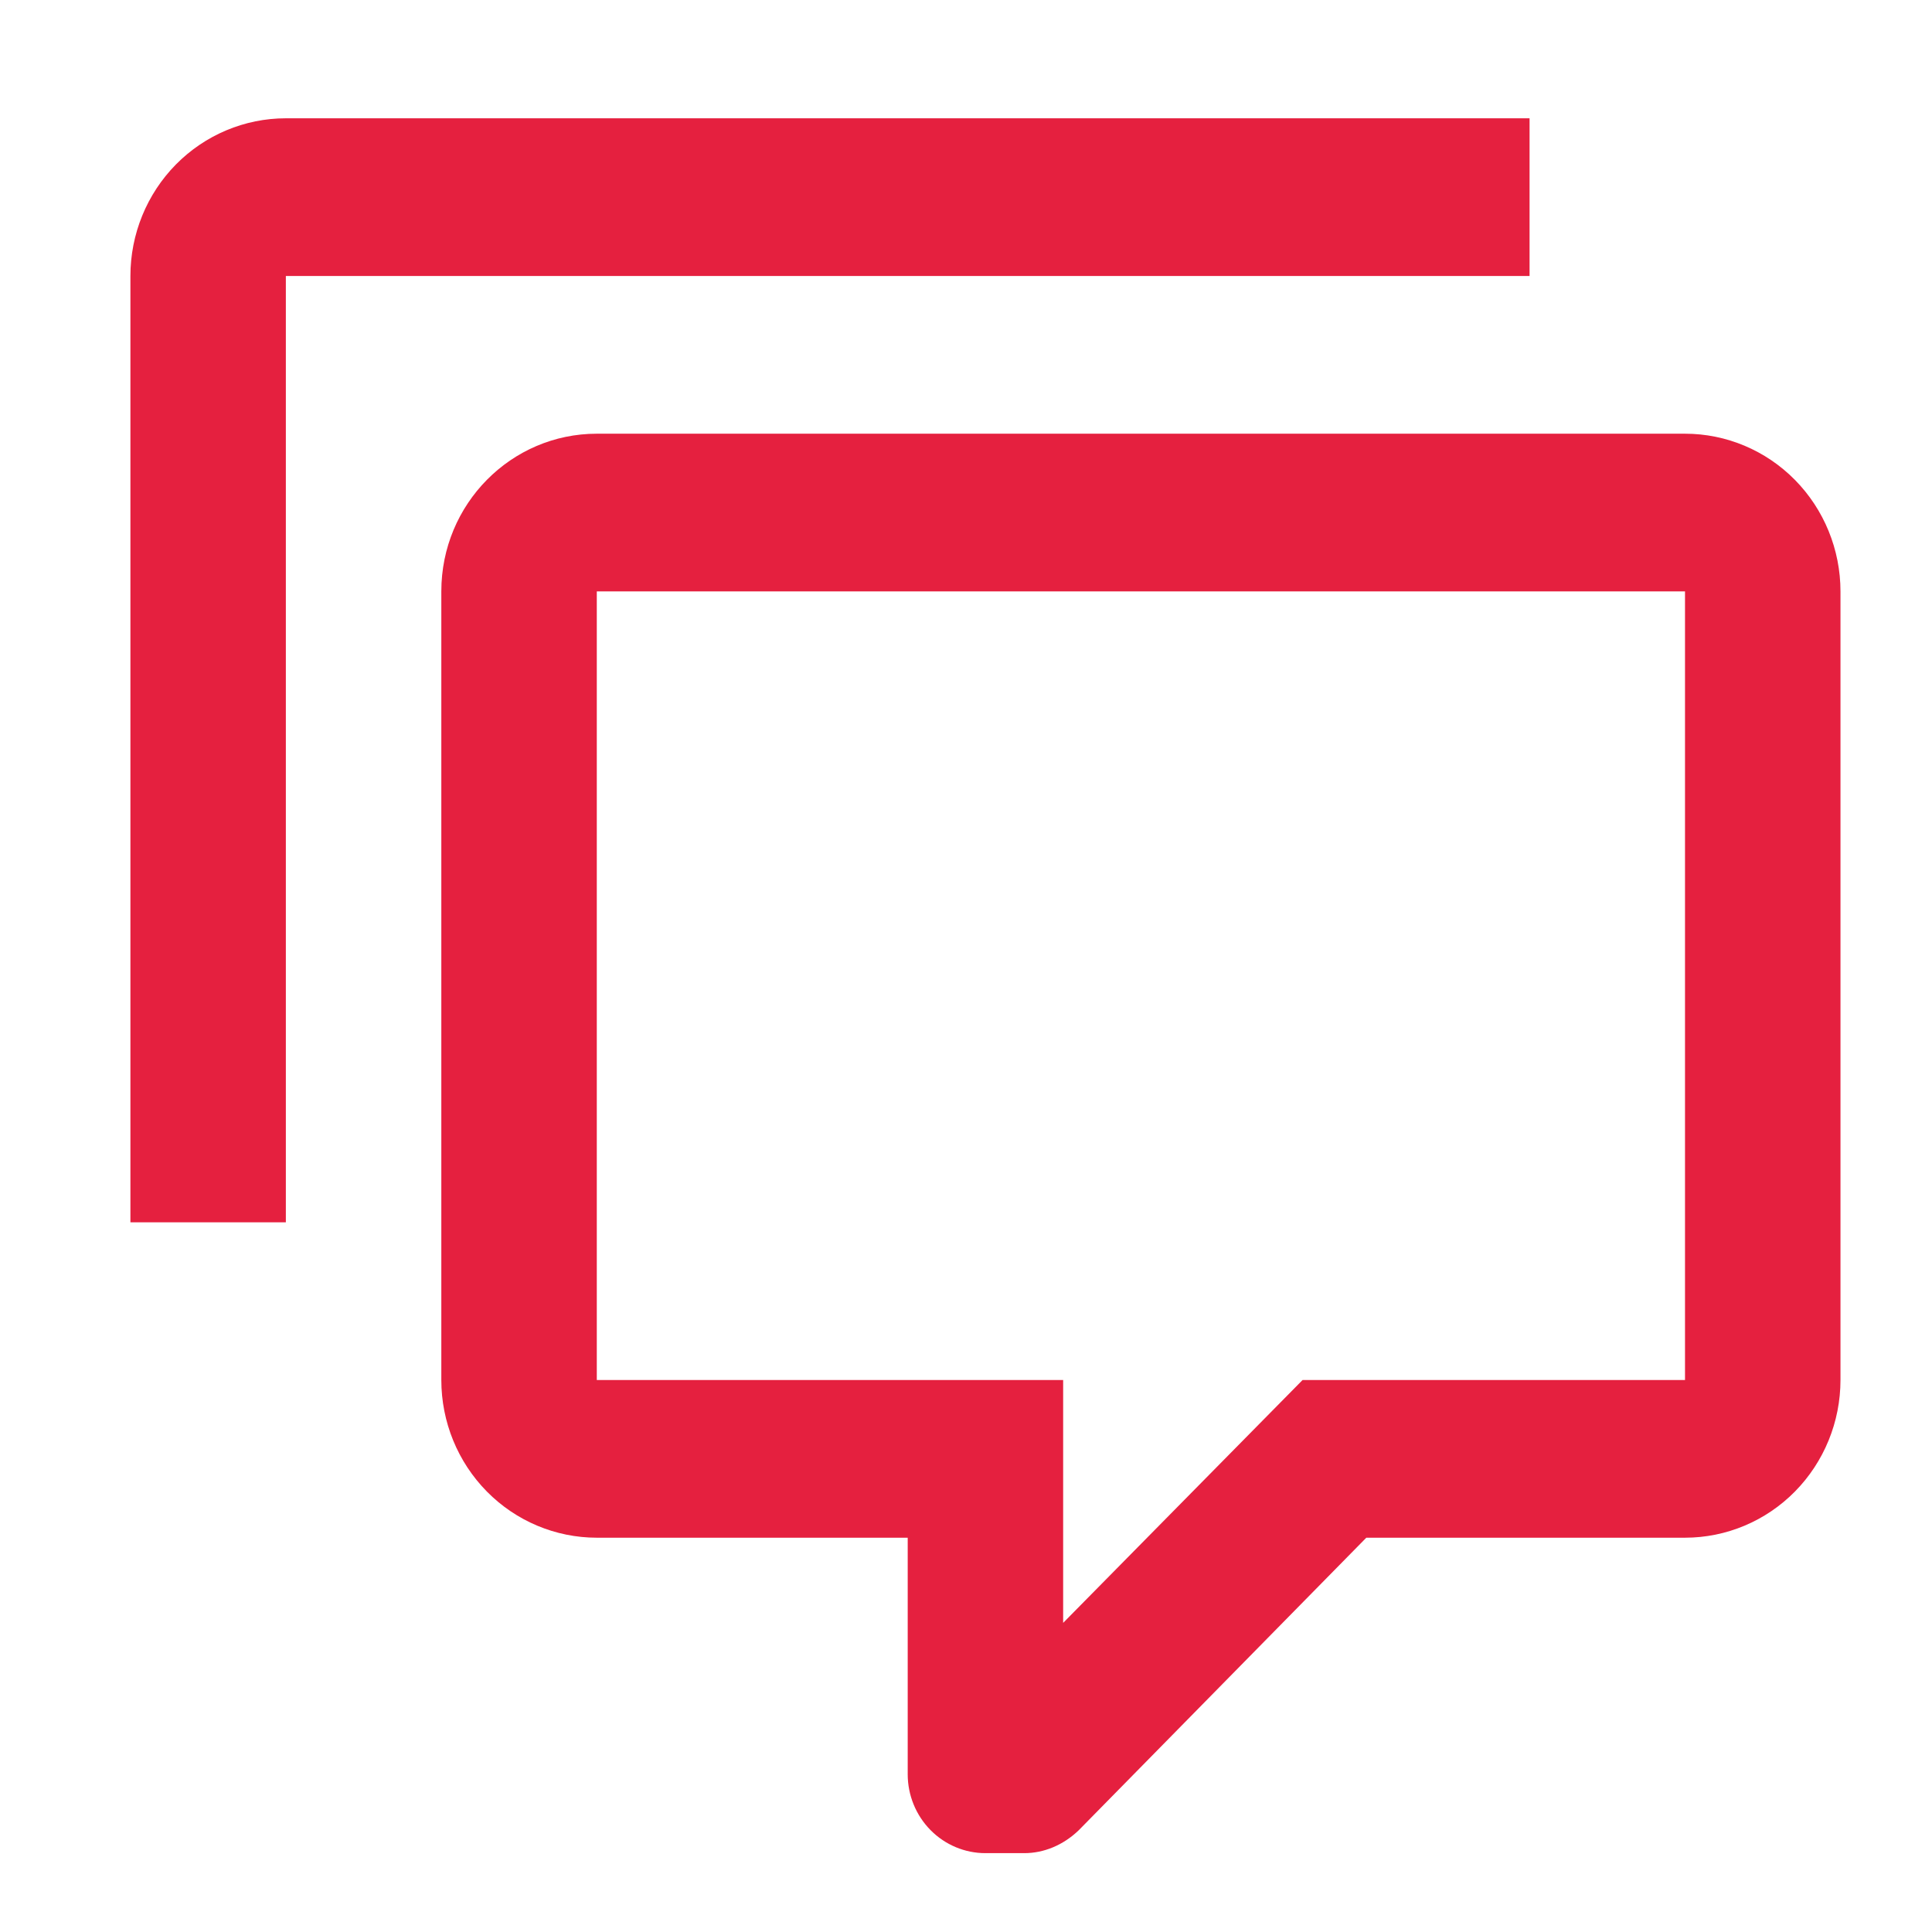 <svg width="70" height="70" viewBox="0 0 70 70" fill="none" xmlns="http://www.w3.org/2000/svg">
<path d="M35.704 67.143C34.957 67.143 34.241 66.842 33.713 66.306C33.185 65.77 32.888 65.043 32.888 64.286V55.714H21.623C20.129 55.714 18.696 55.112 17.64 54.041C16.583 52.969 15.99 51.516 15.99 50V21.428C15.99 18.257 18.525 15.714 21.623 15.714H61.051C62.545 15.714 63.978 16.316 65.034 17.388C66.09 18.459 66.684 19.913 66.684 21.428V50C66.684 51.516 66.09 52.969 65.034 54.041C63.978 55.112 62.545 55.714 61.051 55.714H49.504L39.084 66.314C38.52 66.857 37.816 67.143 37.112 67.143H35.704ZM38.52 50V58.8L47.195 50H61.051V21.428H21.623V50H38.52ZM10.357 44.286H4.725V10C4.725 8.484 5.318 7.031 6.374 5.959C7.431 4.888 8.863 4.286 10.357 4.286H55.419V10H10.357V44.286Z" fill="#E5203F"/>
</svg>
